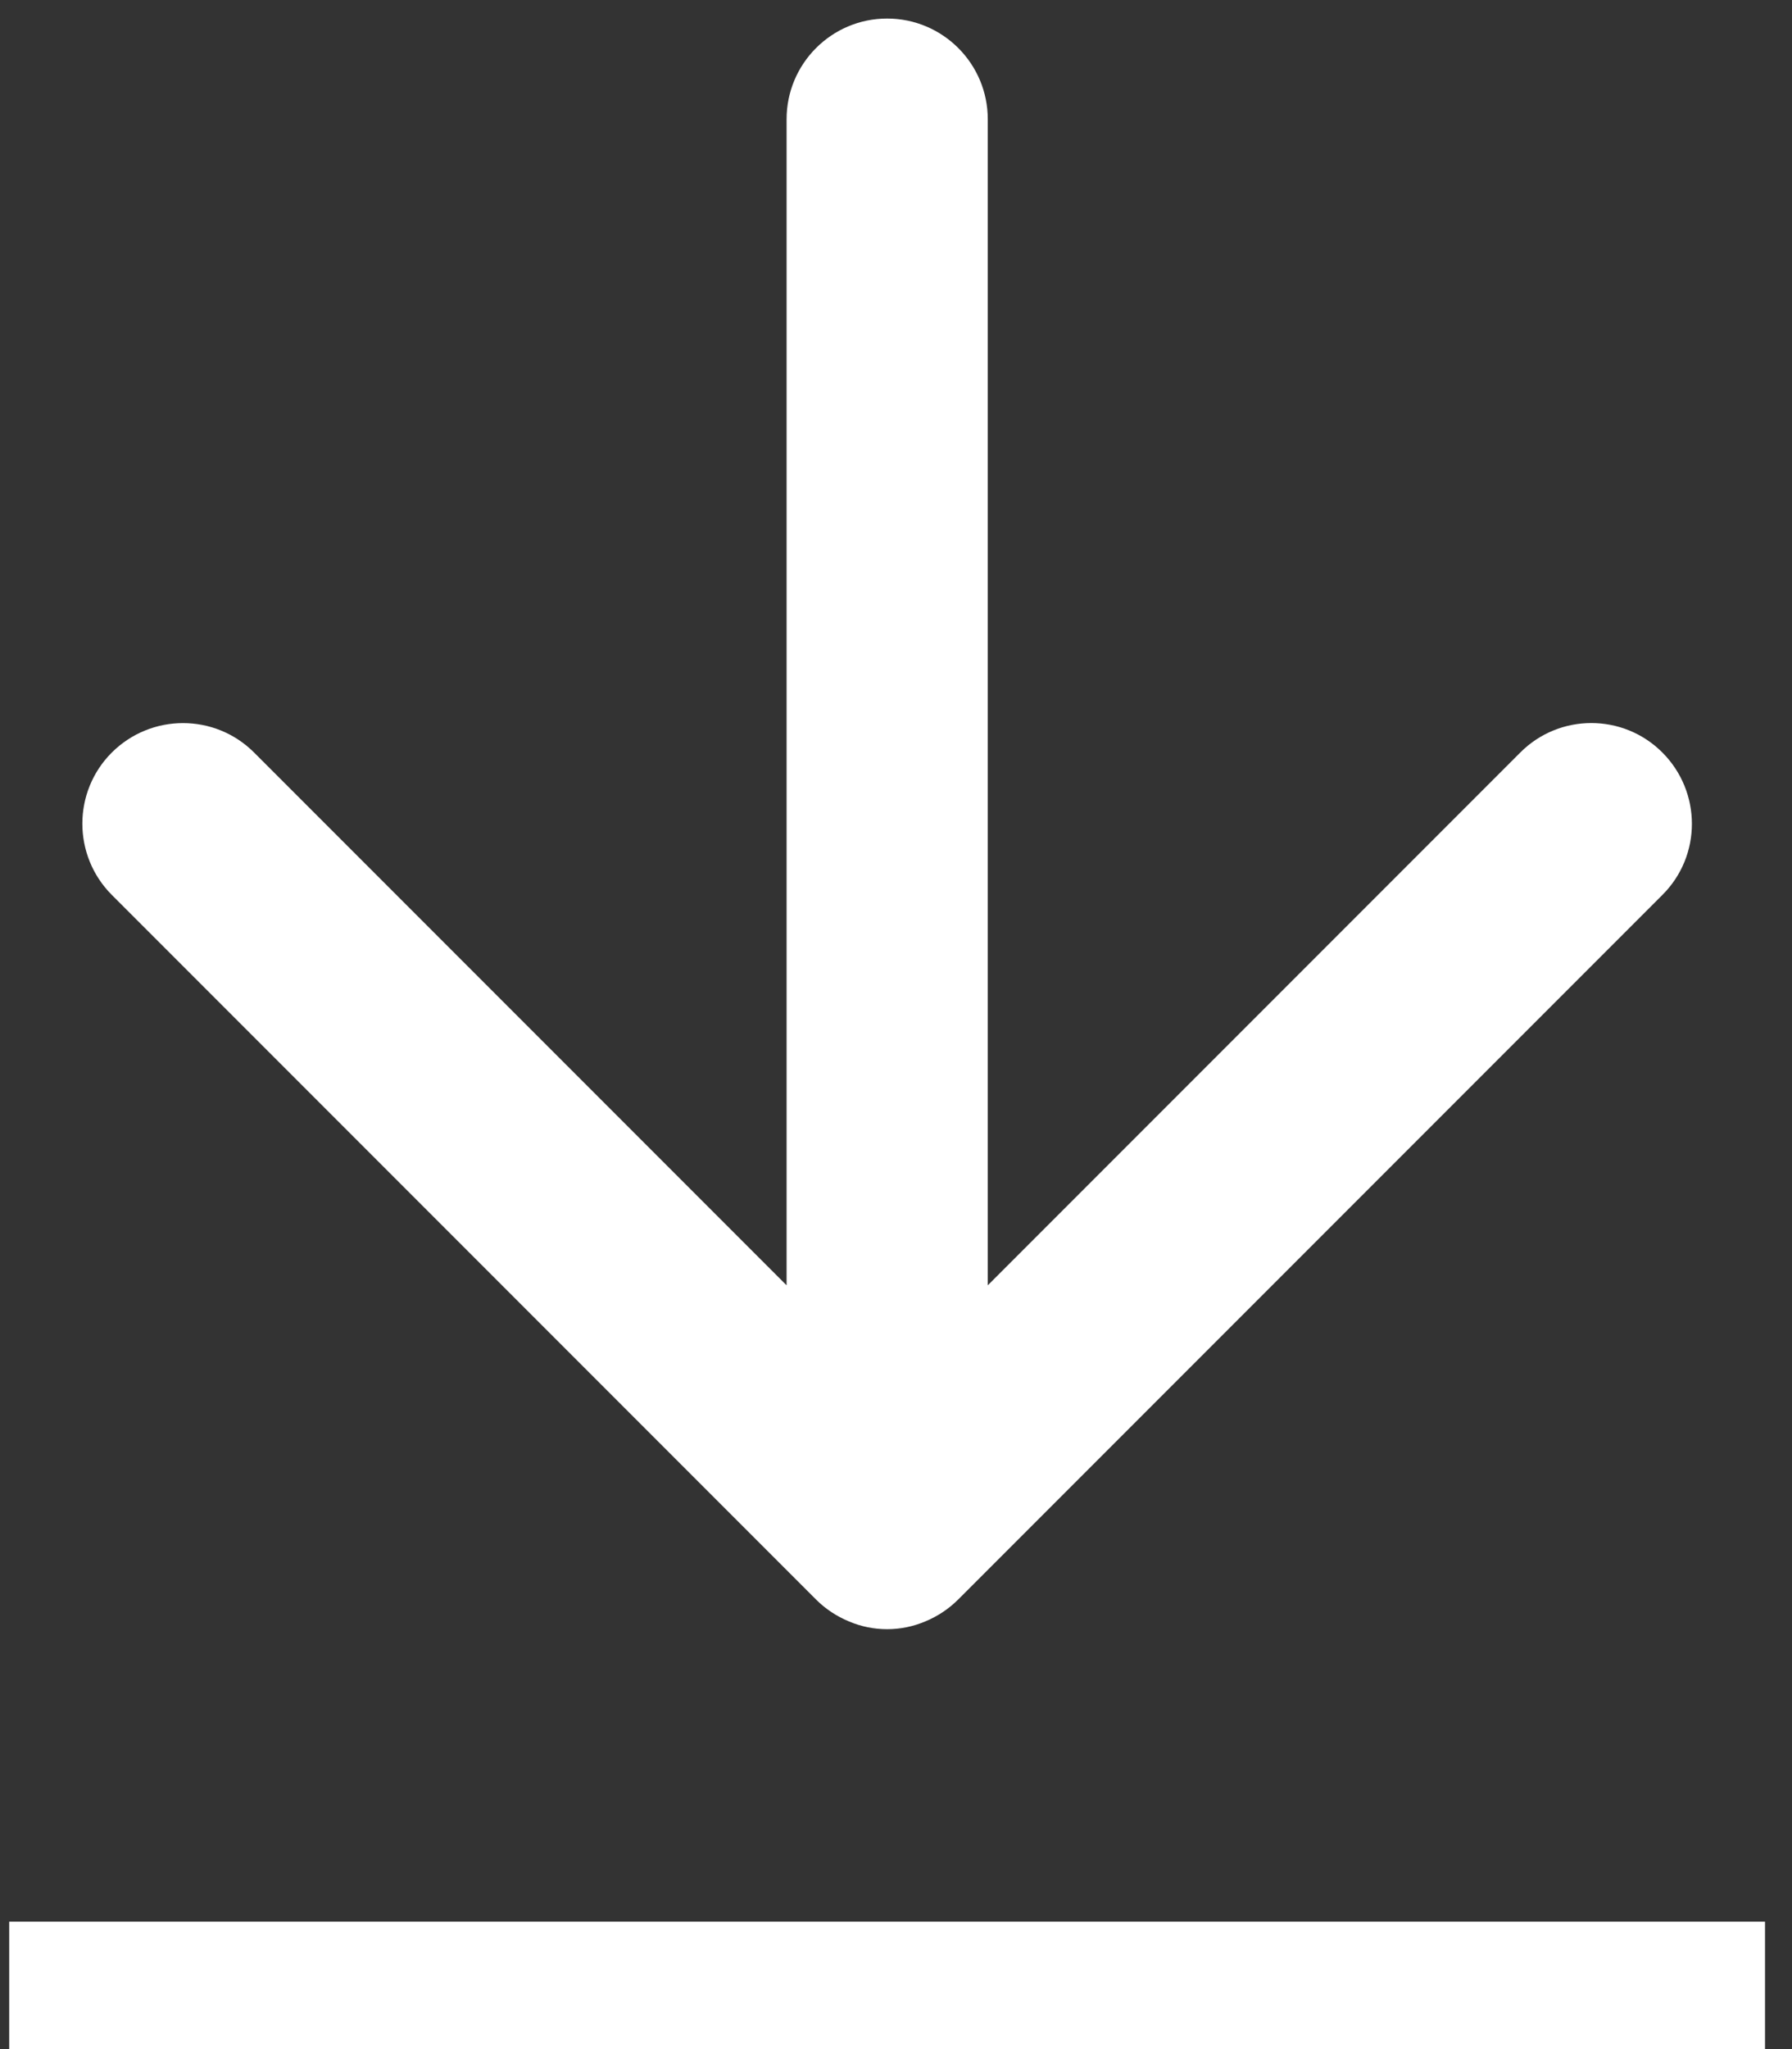 <?xml version="1.0" encoding="UTF-8" standalone="no"?>
<!DOCTYPE svg PUBLIC "-//W3C//DTD SVG 1.1//EN" "http://www.w3.org/Graphics/SVG/1.1/DTD/svg11.dtd">
<svg width="100%" height="100%" viewBox="0 0 35 40" version="1.1" xmlns="http://www.w3.org/2000/svg" xmlns:xlink="http://www.w3.org/1999/xlink" xml:space="preserve" xmlns:serif="http://www.serif.com/" style="fill-rule:evenodd;clip-rule:evenodd;stroke-linejoin:round;stroke-miterlimit:2;">
    <rect x="0" y="0" width="35" height="40" fill="#333333" stroke="none"/>
    <g transform="matrix(1,0,0,1,-1233,-920.048)">
        <g transform="matrix(0.848,0,0,0.848,809.468,58.859)">
            <g transform="matrix(3.37,0,0,3.37,-1128.05,-2316.95)">
                <path d="M495,1002L483,1002L483,1003L495,1003L495,1002ZM484.674,994.014L488.313,997.653L488.313,989.688C488.313,989.308 488.621,989 489,989C489.38,989 489.688,989.308 489.688,989.688L489.688,997.653L493.327,994.014C493.595,993.745 494.031,993.745 494.299,994.014C494.567,994.283 494.568,994.718 494.299,994.986L489.486,999.799C489.423,999.862 489.347,999.913 489.263,999.948C489.095,1000.02 488.905,1000.02 488.737,999.948C488.656,999.914 488.58,999.865 488.514,999.799L483.701,994.986C483.433,994.717 483.433,994.282 483.701,994.014C483.97,993.746 484.405,993.745 484.674,994.014Z" style="fill:white;fill-rule:nonzero;"/>
            </g>
        </g>
    </g>
</svg>
